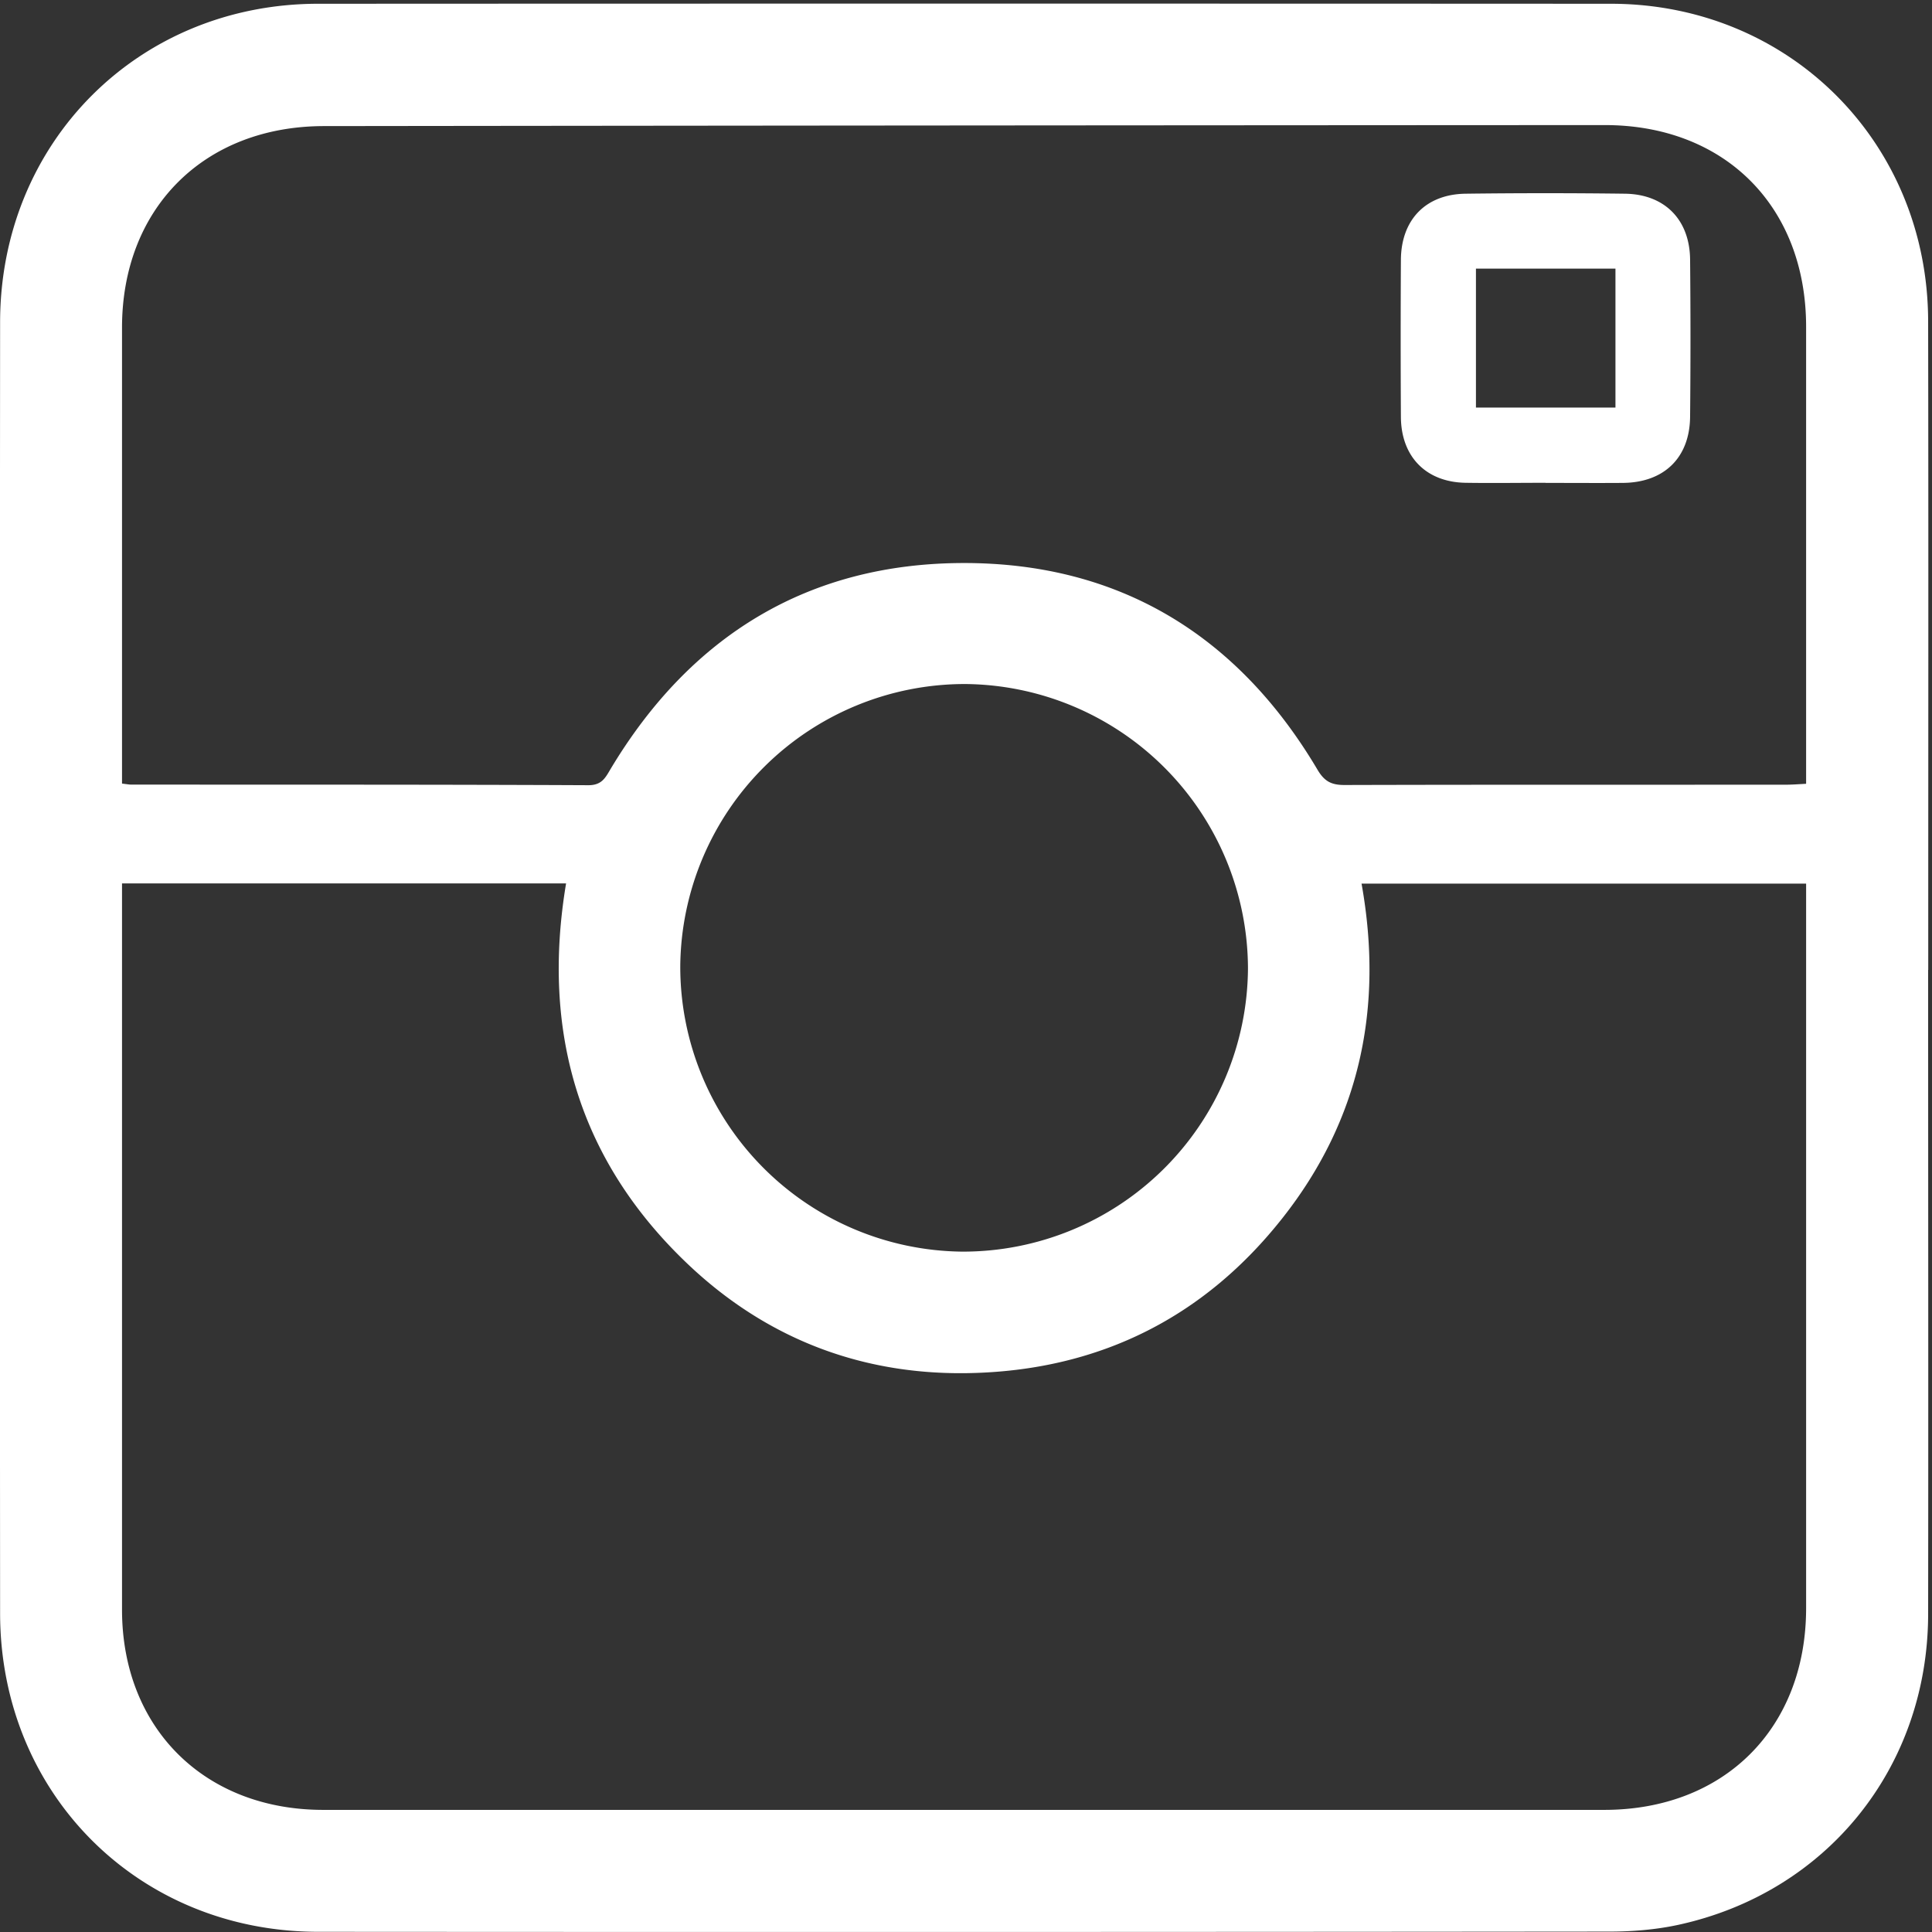 <svg xmlns="http://www.w3.org/2000/svg" width="19" height="19" viewBox="0 0 19 19">
    <rect x="0" y="0" width="19" height="19" fill="#333333" stroke="none"/>
    <g fill="#FFF" fill-rule="evenodd">
        <path d="M9.493 6.727A2.8 2.8 0 0 0 6.69 9.502a2.802 2.802 0 0 0 2.77 2.807 2.803 2.803 0 0 0 2.813-2.784 2.805 2.805 0 0 0-2.78-2.798zM1.2 7.706c.05.006.07.01.089.01 1.5.001 2.999-.001 4.498.006.132 0 .167-.074.218-.16.785-1.31 1.944-2.023 3.47-2.025 1.533-.002 2.7.712 3.482 2.033.068.115.137.15.265.15 1.446-.004 2.892-.002 4.338-.003.064 0 .128-.005.202-.009v-.216-4.278c0-1.183-.799-1.984-1.98-1.984-4.198.002-8.396.005-12.594.01-1.18 0-1.987.807-1.988 1.98v4.486zm0 .982v7.144c.001 1.162.81 1.967 1.979 1.967h12.598c1.18 0 1.984-.803 1.985-1.982V8.69h-4.372c.218 1.217-.015 2.322-.777 3.288-.766.972-1.785 1.484-3.02 1.524-1.08.036-2.035-.32-2.822-1.064-1.08-1.022-1.448-2.29-1.204-3.75H1.201zm17.762.85c0 2.112.003 4.225 0 6.338-.003 1.505-.996 2.739-2.464 3.055-.22.047-.449.065-.674.065-4.232.004-8.464.005-12.696.002-1.77-.001-3.126-1.361-3.127-3.132-.003-4.232-.003-8.464 0-12.696C.002 1.4 1.36.038 3.128.037c4.24-.002 8.478-.002 12.717 0 1.754.002 3.114 1.366 3.117 3.122.004 2.126.001 4.253.001 6.379z"/>
        <path d="M14.515 4.008h1.372V2.642h-1.372v1.366zm.684.74c-.26 0-.522.004-.783 0-.389-.005-.636-.254-.639-.646-.003-.516-.003-1.032 0-1.548.003-.393.244-.644.637-.649a61.318 61.318 0 0 1 1.566 0c.39.005.637.254.641.647.005.515.005 1.031 0 1.547-.004.402-.255.646-.659.65-.254.002-.508 0-.763 0z"/>
    </g>
</svg>
